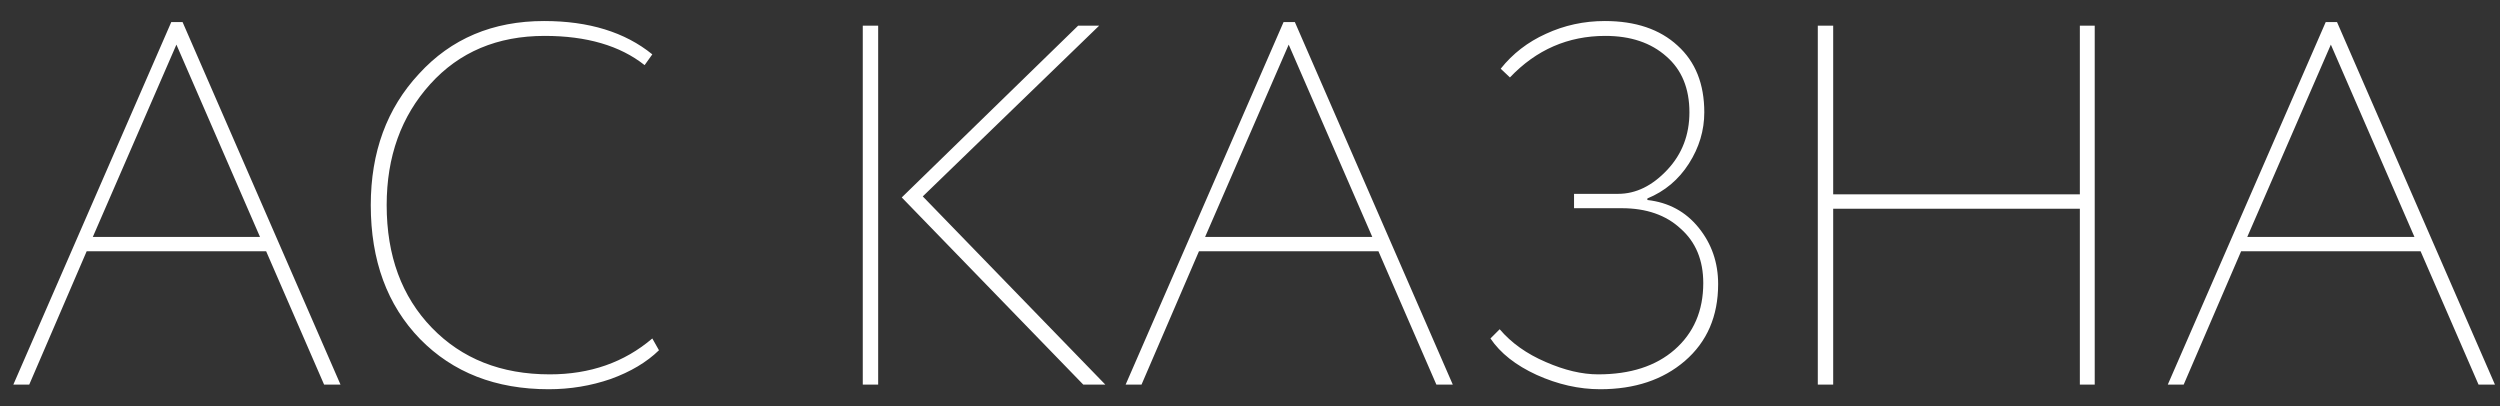 <?xml version="1.0" encoding="UTF-8"?> <svg xmlns="http://www.w3.org/2000/svg" width="117" height="19" viewBox="0 0 117 19" fill="none"><rect x="0" y="0" width="117" height="19" fill="#333333" stroke="none"/><path d="M1.368 18H0.624L8.016 1.032H8.544L15.936 18H15.168L12.456 11.76H4.056L1.368 18ZM12.168 11.088L8.256 2.088L4.344 11.088H12.168ZM30.528 15.84L30.84 16.392C30.264 16.952 29.512 17.4 28.584 17.736C27.656 18.056 26.688 18.216 25.68 18.216C23.2 18.216 21.192 17.432 19.656 15.864C18.12 14.28 17.352 12.192 17.352 9.6C17.352 7.12 18.104 5.072 19.608 3.456C21.112 1.808 23.064 0.984 25.464 0.984C27.56 0.984 29.248 1.504 30.528 2.544L30.168 3.048C29.016 2.136 27.456 1.68 25.488 1.68C23.28 1.68 21.496 2.432 20.136 3.936C18.776 5.44 18.096 7.328 18.096 9.6C18.096 11.968 18.8 13.88 20.208 15.336C21.616 16.792 23.456 17.52 25.728 17.52C27.616 17.52 29.216 16.96 30.528 15.84ZM50.458 1.2H51.442L43.186 9.192L51.73 18H50.698L42.202 9.24L50.458 1.2ZM41.098 18H40.378V1.2H41.098V18ZM53.423 18H52.679L60.071 1.032H60.599L67.991 18H67.223L64.511 11.76H56.111L53.423 18ZM64.223 11.088L60.311 2.088L56.399 11.088H64.223ZM74.889 18.216C73.897 18.216 72.905 17.992 71.913 17.544C70.937 17.096 70.217 16.528 69.753 15.84L70.185 15.408C70.729 16.048 71.449 16.56 72.345 16.944C73.225 17.328 74.041 17.52 74.793 17.52C76.297 17.52 77.489 17.136 78.369 16.368C79.265 15.584 79.713 14.544 79.713 13.248C79.713 12.176 79.361 11.328 78.657 10.704C77.969 10.064 77.049 9.744 75.897 9.744H73.665V9.072H75.729C76.561 9.072 77.329 8.696 78.033 7.944C78.721 7.208 79.065 6.312 79.065 5.256C79.065 4.136 78.705 3.264 77.985 2.64C77.265 2 76.313 1.68 75.129 1.68C73.385 1.68 71.897 2.328 70.665 3.624L70.233 3.216C70.793 2.512 71.497 1.968 72.345 1.584C73.209 1.184 74.129 0.984 75.105 0.984C76.545 0.984 77.681 1.368 78.513 2.136C79.345 2.888 79.761 3.928 79.761 5.256C79.761 6.104 79.521 6.904 79.041 7.656C78.561 8.408 77.913 8.952 77.097 9.288V9.36C78.089 9.472 78.889 9.904 79.497 10.656C80.105 11.408 80.409 12.288 80.409 13.296C80.409 14.8 79.889 16 78.849 16.896C77.825 17.776 76.505 18.216 74.889 18.216ZM98.033 18H97.337V9.768H85.793V18H85.073V1.2H85.793V9.096H97.337V1.2H98.033V18ZM102.196 18H101.452L108.844 1.032H109.372L116.764 18H115.996L113.284 11.76H104.884L102.196 18ZM112.996 11.088L109.084 2.088L105.172 11.088H112.996Z" fill="white"></path></svg> 